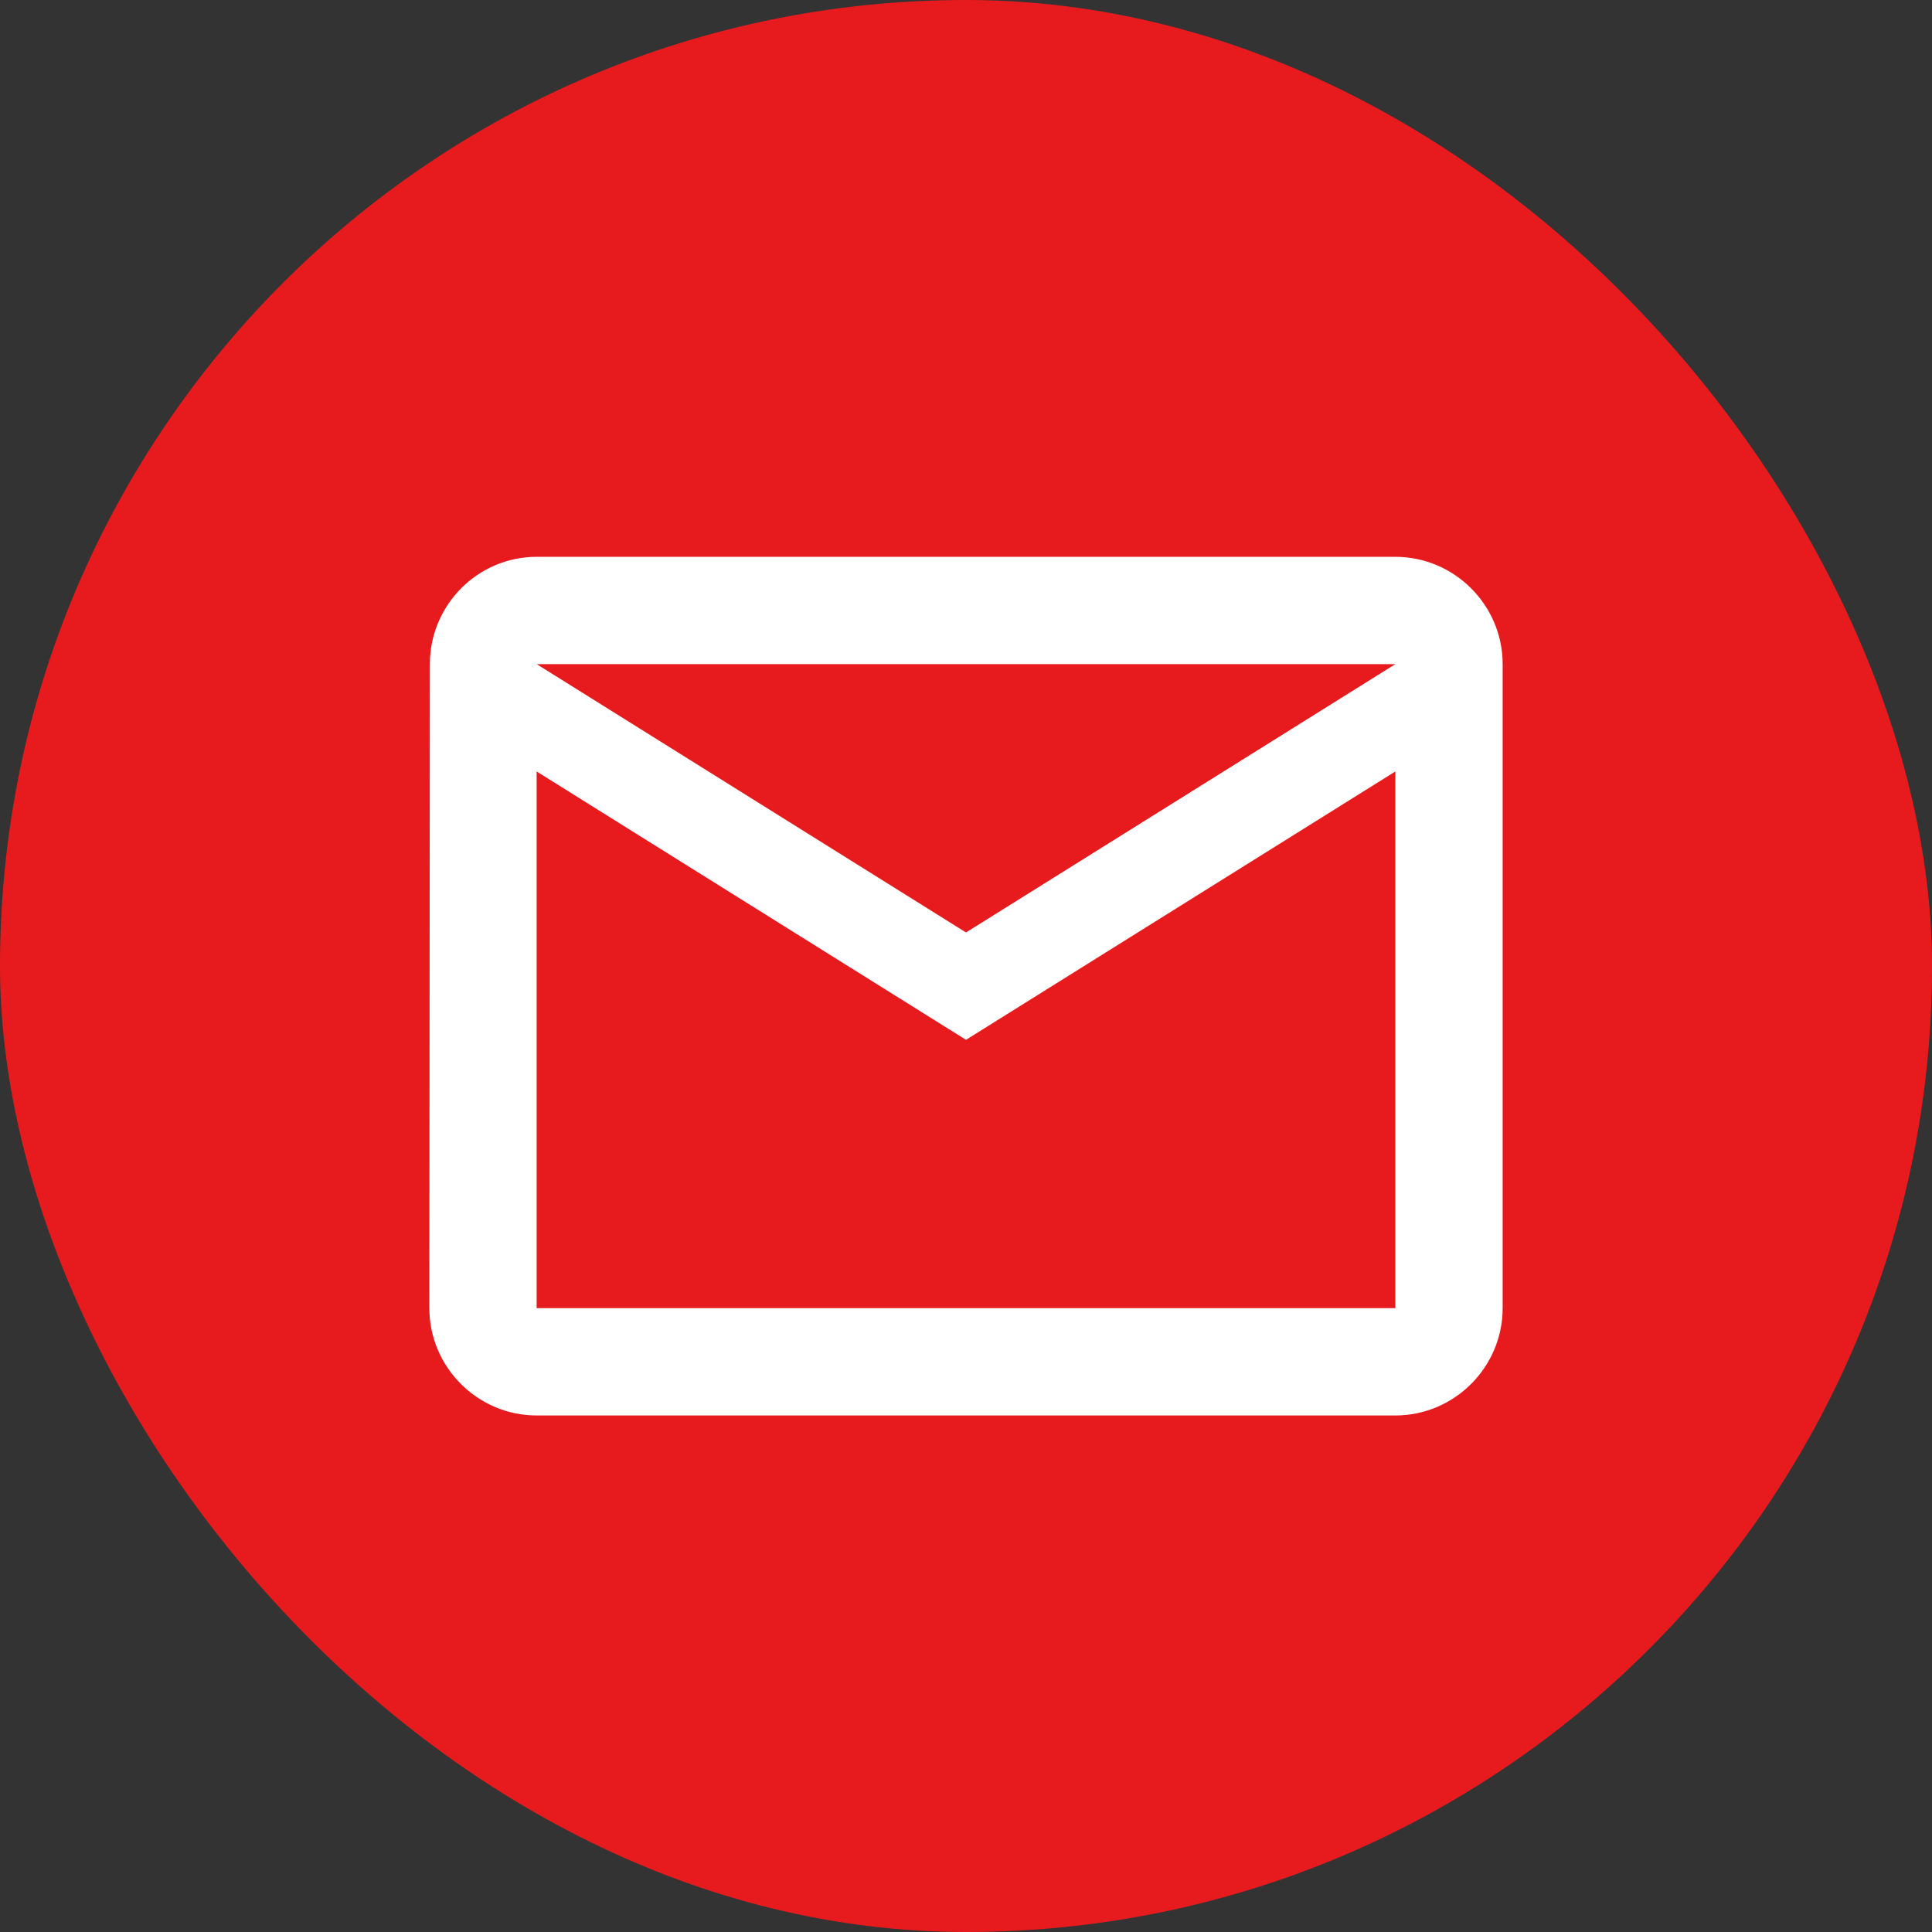 <svg width="48" height="48" viewBox="0 0 48 48" fill="none" xmlns="http://www.w3.org/2000/svg">
<rect x="0" y="0" width="48" height="48" fill="#333333" stroke="none"/>
<rect width="48" height="48" rx="24" fill="#E71B1E"/>
<path d="M34.667 13.834H13.333C11.867 13.834 10.68 15.034 10.68 16.5L10.667 32.5C10.667 33.967 11.867 35.167 13.333 35.167H34.667C36.133 35.167 37.333 33.967 37.333 32.5V16.5C37.333 15.034 36.133 13.834 34.667 13.834ZM34.667 32.5H13.333V19.167L24 25.834L34.667 19.167V32.5ZM24 23.167L13.333 16.5H34.667L24 23.167Z" fill="white"/>
</svg>
